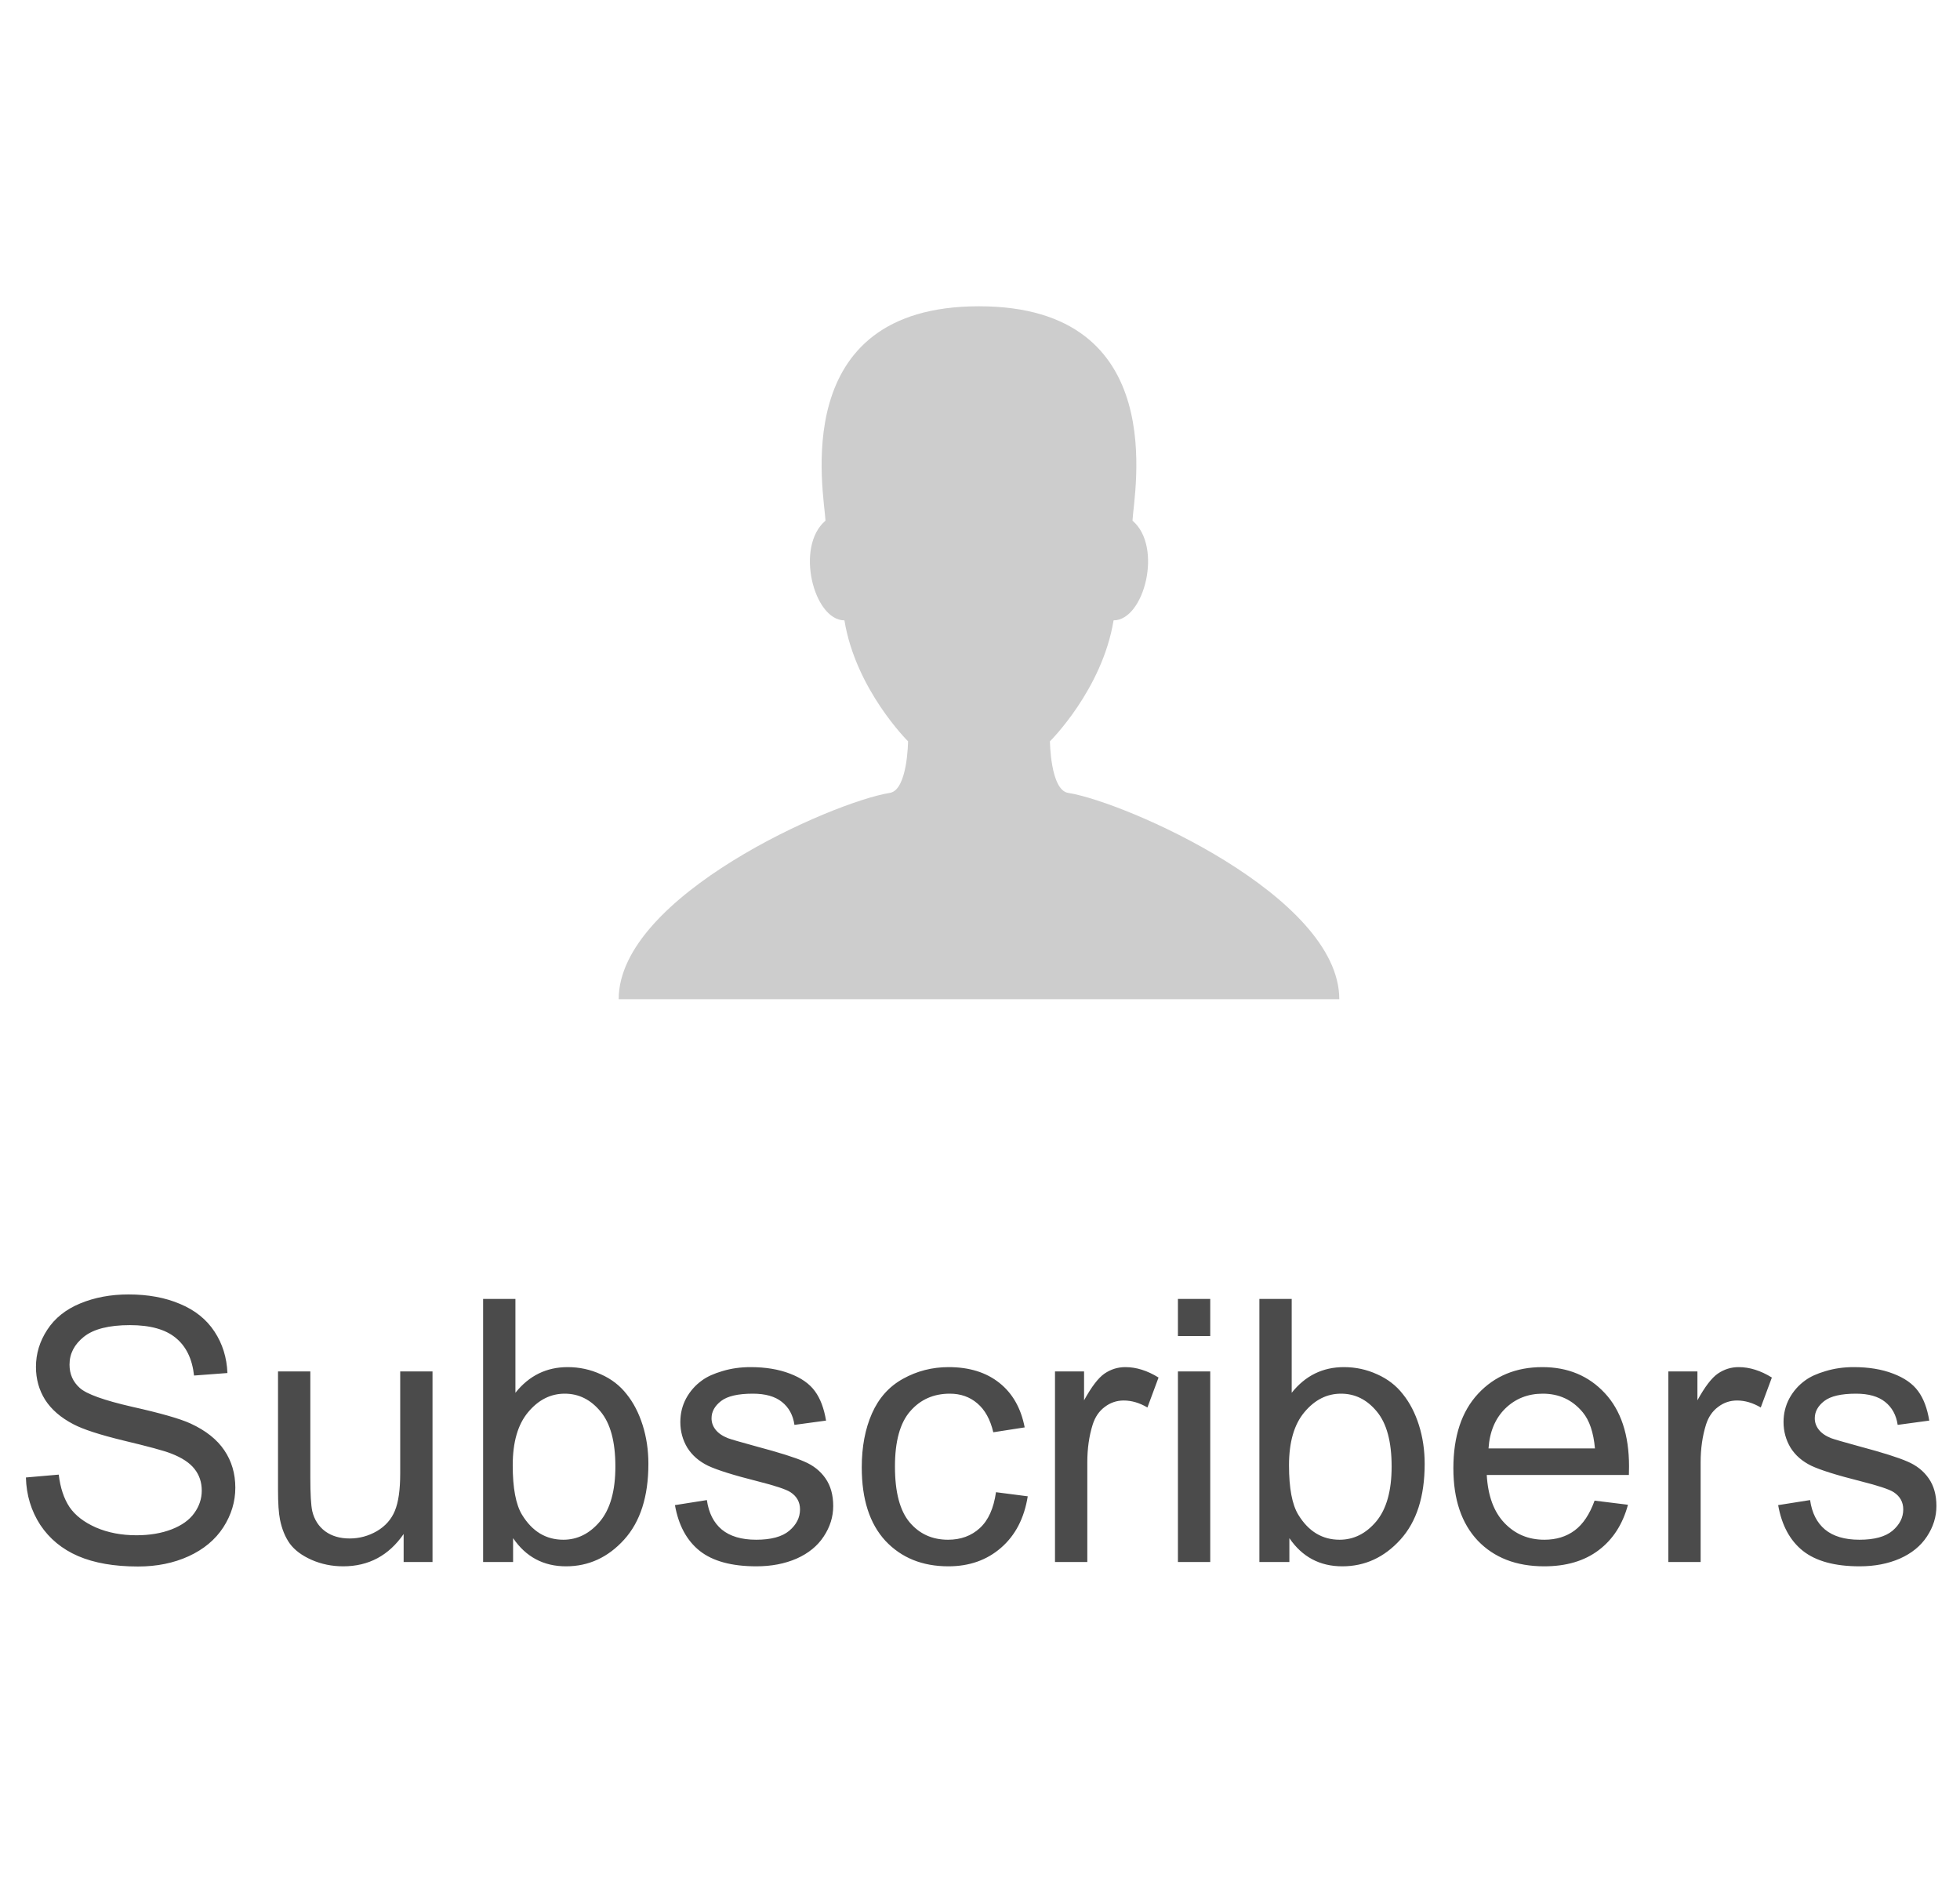 <svg width="64" height="62" viewBox="0 0 64 62" fill="none" xmlns="http://www.w3.org/2000/svg">
<path d="M0.846 48.24L1.918 48.147C1.969 48.576 2.086 48.93 2.27 49.207C2.457 49.48 2.746 49.703 3.137 49.875C3.527 50.043 3.967 50.127 4.455 50.127C4.889 50.127 5.271 50.062 5.604 49.934C5.936 49.805 6.182 49.629 6.342 49.406C6.506 49.18 6.588 48.934 6.588 48.668C6.588 48.398 6.51 48.164 6.354 47.965C6.197 47.762 5.939 47.592 5.58 47.455C5.35 47.365 4.84 47.227 4.051 47.039C3.262 46.848 2.709 46.668 2.393 46.5C1.982 46.285 1.676 46.02 1.473 45.703C1.273 45.383 1.174 45.025 1.174 44.631C1.174 44.197 1.297 43.793 1.543 43.418C1.789 43.039 2.148 42.752 2.621 42.557C3.094 42.361 3.619 42.264 4.197 42.264C4.834 42.264 5.395 42.367 5.879 42.574C6.367 42.777 6.742 43.078 7.004 43.477C7.266 43.875 7.406 44.326 7.426 44.83L6.336 44.912C6.277 44.369 6.078 43.959 5.738 43.682C5.402 43.404 4.904 43.266 4.244 43.266C3.557 43.266 3.055 43.393 2.738 43.647C2.426 43.897 2.27 44.199 2.27 44.555C2.27 44.863 2.381 45.117 2.604 45.316C2.822 45.516 3.393 45.721 4.314 45.932C5.24 46.139 5.875 46.32 6.219 46.477C6.719 46.707 7.088 47 7.326 47.355C7.564 47.707 7.684 48.113 7.684 48.574C7.684 49.031 7.553 49.463 7.291 49.869C7.029 50.272 6.652 50.586 6.16 50.812C5.672 51.035 5.121 51.147 4.508 51.147C3.73 51.147 3.078 51.033 2.551 50.807C2.027 50.58 1.615 50.24 1.314 49.787C1.018 49.33 0.861 48.815 0.846 48.24ZM13.18 51V50.086C12.695 50.789 12.037 51.141 11.205 51.141C10.838 51.141 10.494 51.07 10.174 50.93C9.857 50.789 9.621 50.613 9.465 50.402C9.312 50.188 9.205 49.926 9.143 49.617C9.1 49.41 9.078 49.082 9.078 48.633V44.777H10.133V48.228C10.133 48.779 10.154 49.15 10.197 49.342C10.264 49.619 10.404 49.838 10.619 49.998C10.834 50.154 11.1 50.232 11.416 50.232C11.732 50.232 12.029 50.152 12.307 49.992C12.584 49.828 12.779 49.607 12.893 49.33C13.01 49.049 13.068 48.643 13.068 48.111V44.777H14.123V51H13.18ZM16.754 51H15.775V42.41H16.83V45.475C17.275 44.916 17.844 44.637 18.535 44.637C18.918 44.637 19.279 44.715 19.619 44.871C19.963 45.023 20.244 45.24 20.463 45.522C20.686 45.799 20.859 46.135 20.984 46.529C21.109 46.924 21.172 47.346 21.172 47.795C21.172 48.861 20.908 49.685 20.381 50.268C19.854 50.85 19.221 51.141 18.482 51.141C17.748 51.141 17.172 50.834 16.754 50.221V51ZM16.742 47.842C16.742 48.588 16.844 49.127 17.047 49.459C17.379 50.002 17.828 50.273 18.395 50.273C18.855 50.273 19.254 50.074 19.59 49.676C19.926 49.273 20.094 48.676 20.094 47.883C20.094 47.07 19.932 46.471 19.607 46.084C19.287 45.697 18.898 45.504 18.441 45.504C17.98 45.504 17.582 45.705 17.246 46.107C16.91 46.506 16.742 47.084 16.742 47.842ZM22.039 49.143L23.082 48.978C23.141 49.397 23.303 49.717 23.568 49.94C23.838 50.162 24.213 50.273 24.693 50.273C25.178 50.273 25.537 50.176 25.771 49.98C26.006 49.781 26.123 49.549 26.123 49.283C26.123 49.045 26.02 48.857 25.812 48.721C25.668 48.627 25.309 48.508 24.734 48.363C23.961 48.168 23.424 48 23.123 47.859C22.826 47.715 22.6 47.518 22.443 47.268C22.291 47.014 22.215 46.734 22.215 46.43C22.215 46.152 22.277 45.897 22.402 45.662C22.531 45.424 22.705 45.227 22.924 45.07C23.088 44.949 23.311 44.848 23.592 44.766C23.877 44.68 24.182 44.637 24.506 44.637C24.994 44.637 25.422 44.707 25.789 44.848C26.16 44.988 26.434 45.18 26.609 45.422C26.785 45.66 26.906 45.98 26.973 46.383L25.941 46.523C25.895 46.203 25.758 45.953 25.531 45.773C25.309 45.594 24.992 45.504 24.582 45.504C24.098 45.504 23.752 45.584 23.545 45.744C23.338 45.904 23.234 46.092 23.234 46.307C23.234 46.443 23.277 46.566 23.363 46.676C23.449 46.789 23.584 46.883 23.768 46.957C23.873 46.996 24.184 47.086 24.699 47.227C25.445 47.426 25.965 47.59 26.258 47.719C26.555 47.844 26.787 48.027 26.955 48.27C27.123 48.512 27.207 48.812 27.207 49.172C27.207 49.523 27.104 49.855 26.896 50.168C26.693 50.477 26.398 50.717 26.012 50.889C25.625 51.057 25.188 51.141 24.699 51.141C23.891 51.141 23.273 50.973 22.848 50.637C22.426 50.301 22.156 49.803 22.039 49.143ZM32.522 48.721L33.559 48.855C33.445 49.57 33.154 50.131 32.685 50.537C32.221 50.94 31.648 51.141 30.969 51.141C30.117 51.141 29.432 50.863 28.912 50.309C28.396 49.75 28.139 48.951 28.139 47.912C28.139 47.24 28.25 46.652 28.473 46.148C28.695 45.645 29.033 45.268 29.486 45.018C29.943 44.764 30.439 44.637 30.975 44.637C31.65 44.637 32.203 44.809 32.633 45.152C33.062 45.492 33.338 45.977 33.459 46.605L32.434 46.764C32.336 46.346 32.162 46.031 31.912 45.82C31.666 45.609 31.367 45.504 31.016 45.504C30.484 45.504 30.053 45.695 29.721 46.078C29.389 46.457 29.223 47.059 29.223 47.883C29.223 48.719 29.383 49.326 29.703 49.705C30.023 50.084 30.441 50.273 30.957 50.273C31.371 50.273 31.717 50.147 31.994 49.893C32.272 49.639 32.447 49.248 32.522 48.721ZM34.449 51V44.777H35.398V45.721C35.641 45.279 35.863 44.988 36.066 44.848C36.273 44.707 36.5 44.637 36.746 44.637C37.102 44.637 37.463 44.75 37.83 44.977L37.467 45.955C37.209 45.803 36.951 45.727 36.693 45.727C36.463 45.727 36.256 45.797 36.072 45.938C35.889 46.074 35.758 46.266 35.68 46.512C35.562 46.887 35.504 47.297 35.504 47.742V51H34.449ZM38.463 43.623V42.41H39.518V43.623H38.463ZM38.463 51V44.777H39.518V51H38.463ZM42.102 51H41.123V42.41H42.178V45.475C42.623 44.916 43.191 44.637 43.883 44.637C44.266 44.637 44.627 44.715 44.967 44.871C45.31 45.023 45.592 45.24 45.81 45.522C46.033 45.799 46.207 46.135 46.332 46.529C46.457 46.924 46.52 47.346 46.52 47.795C46.52 48.861 46.256 49.685 45.728 50.268C45.201 50.85 44.568 51.141 43.83 51.141C43.096 51.141 42.52 50.834 42.102 50.221V51ZM42.09 47.842C42.09 48.588 42.191 49.127 42.395 49.459C42.727 50.002 43.176 50.273 43.742 50.273C44.203 50.273 44.602 50.074 44.938 49.676C45.273 49.273 45.441 48.676 45.441 47.883C45.441 47.07 45.279 46.471 44.955 46.084C44.635 45.697 44.246 45.504 43.789 45.504C43.328 45.504 42.93 45.705 42.594 46.107C42.258 46.506 42.09 47.084 42.09 47.842ZM52.068 48.996L53.158 49.131C52.986 49.768 52.668 50.262 52.203 50.613C51.738 50.965 51.145 51.141 50.422 51.141C49.512 51.141 48.789 50.861 48.254 50.303C47.723 49.74 47.457 48.953 47.457 47.941C47.457 46.895 47.727 46.082 48.266 45.504C48.805 44.926 49.504 44.637 50.363 44.637C51.195 44.637 51.875 44.92 52.402 45.486C52.93 46.053 53.193 46.85 53.193 47.877C53.193 47.94 53.191 48.033 53.188 48.158H48.547C48.586 48.842 48.779 49.365 49.127 49.728C49.475 50.092 49.908 50.273 50.428 50.273C50.815 50.273 51.145 50.172 51.418 49.969C51.691 49.766 51.908 49.441 52.068 48.996ZM48.605 47.291H52.08C52.033 46.768 51.9 46.375 51.682 46.113C51.346 45.707 50.91 45.504 50.375 45.504C49.891 45.504 49.482 45.666 49.15 45.99C48.822 46.315 48.641 46.748 48.605 47.291ZM54.477 51V44.777H55.426V45.721C55.668 45.279 55.891 44.988 56.094 44.848C56.301 44.707 56.527 44.637 56.773 44.637C57.129 44.637 57.49 44.75 57.857 44.977L57.494 45.955C57.236 45.803 56.978 45.727 56.721 45.727C56.49 45.727 56.283 45.797 56.1 45.938C55.916 46.074 55.785 46.266 55.707 46.512C55.59 46.887 55.531 47.297 55.531 47.742V51H54.477ZM58.062 49.143L59.105 48.978C59.164 49.397 59.326 49.717 59.592 49.94C59.861 50.162 60.236 50.273 60.717 50.273C61.201 50.273 61.56 50.176 61.795 49.98C62.029 49.781 62.147 49.549 62.147 49.283C62.147 49.045 62.043 48.857 61.836 48.721C61.691 48.627 61.332 48.508 60.758 48.363C59.984 48.168 59.447 48 59.147 47.859C58.85 47.715 58.623 47.518 58.467 47.268C58.315 47.014 58.238 46.734 58.238 46.43C58.238 46.152 58.301 45.897 58.426 45.662C58.555 45.424 58.728 45.227 58.947 45.07C59.111 44.949 59.334 44.848 59.615 44.766C59.9 44.68 60.205 44.637 60.529 44.637C61.018 44.637 61.445 44.707 61.812 44.848C62.184 44.988 62.457 45.18 62.633 45.422C62.809 45.66 62.93 45.98 62.996 46.383L61.965 46.523C61.918 46.203 61.781 45.953 61.555 45.773C61.332 45.594 61.016 45.504 60.605 45.504C60.121 45.504 59.775 45.584 59.568 45.744C59.361 45.904 59.258 46.092 59.258 46.307C59.258 46.443 59.301 46.566 59.387 46.676C59.473 46.789 59.607 46.883 59.791 46.957C59.897 46.996 60.207 47.086 60.723 47.227C61.469 47.426 61.988 47.59 62.281 47.719C62.578 47.844 62.81 48.027 62.978 48.27C63.147 48.512 63.23 48.812 63.23 49.172C63.23 49.523 63.127 49.855 62.92 50.168C62.717 50.477 62.422 50.717 62.035 50.889C61.648 51.057 61.211 51.141 60.723 51.141C59.914 51.141 59.297 50.973 58.871 50.637C58.449 50.301 58.18 49.803 58.062 49.143Z" fill="#4B4B4B"/>
<path d="M34.878 25.888C34.297 25.796 34.284 24.204 34.284 24.204C34.284 24.204 35.99 22.52 36.362 20.255C37.362 20.255 37.98 17.847 36.979 17C37.021 16.108 38.265 10 31.967 10C25.669 10 26.913 16.108 26.955 17C25.954 17.847 26.572 20.255 27.573 20.255C27.944 22.52 29.651 24.204 29.651 24.204C29.651 24.204 29.637 25.796 29.057 25.888C27.186 26.185 20.202 29.257 20.202 32.625H31.967H43.732C43.732 29.257 36.748 26.185 34.878 25.888Z" fill="#CDCDCD"/>
</svg>

